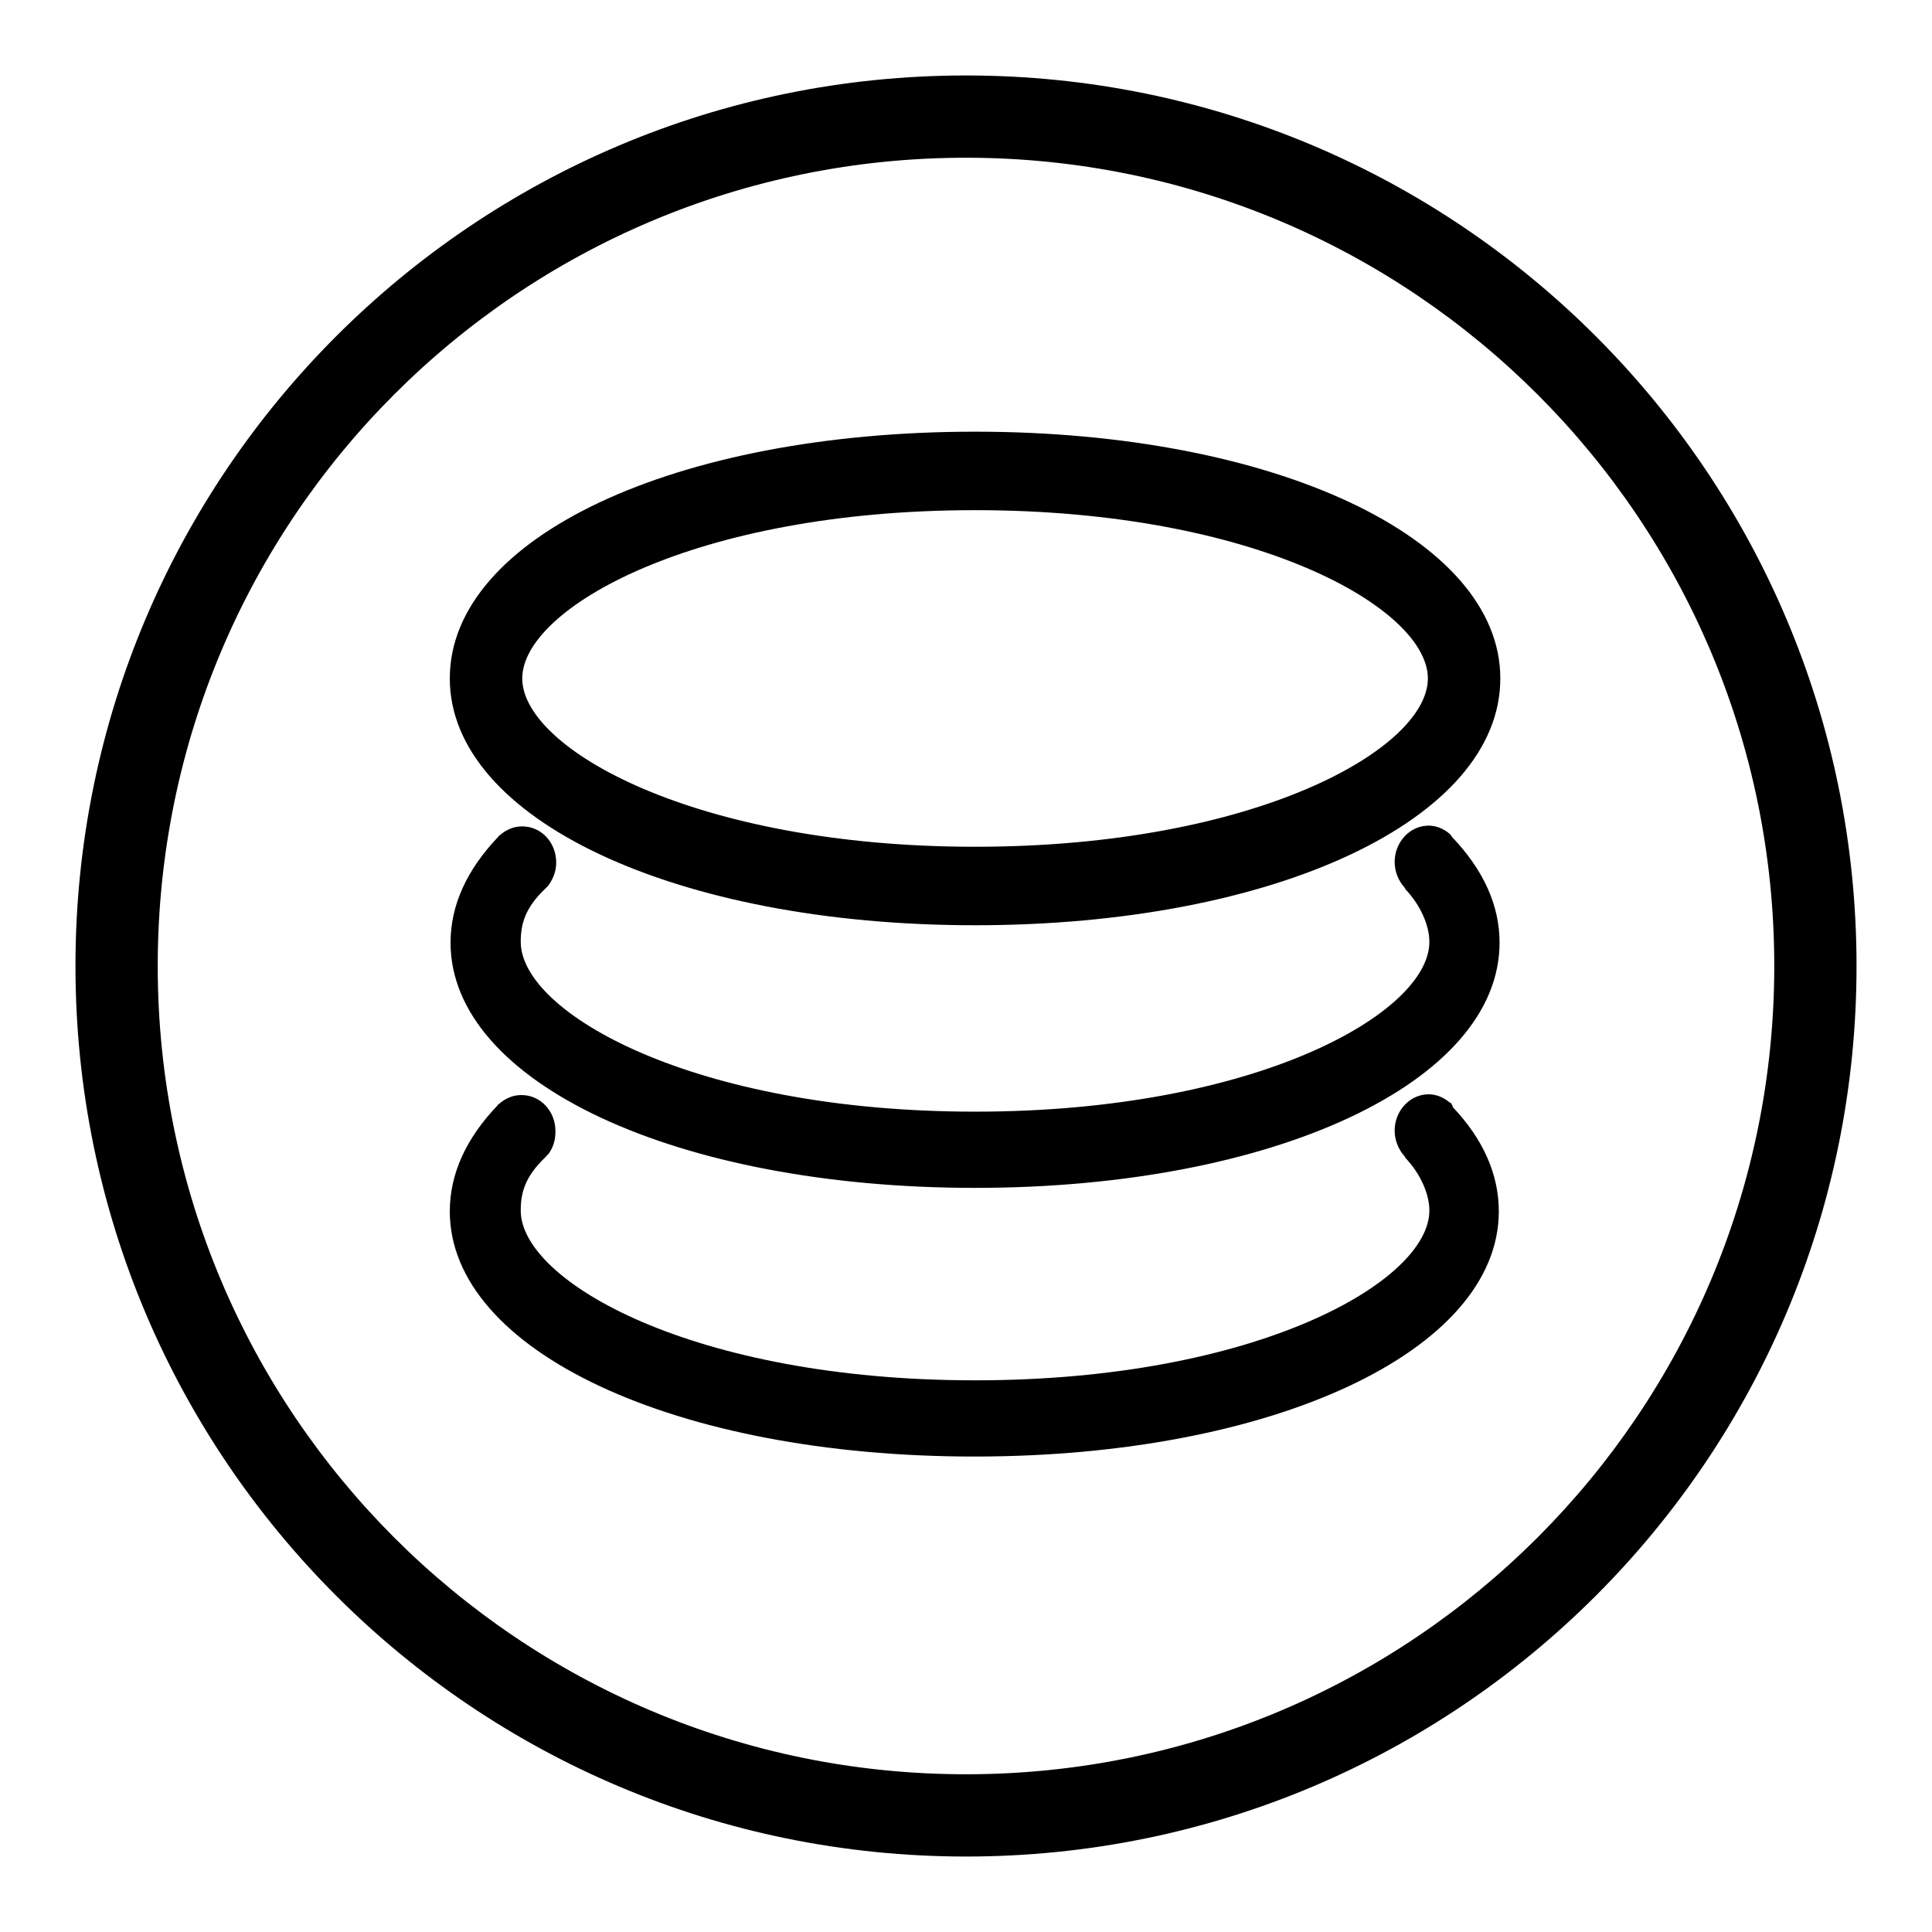 <?xml version="1.0" encoding="utf-8"?>
<!-- Svg Vector Icons : http://www.onlinewebfonts.com/icon -->
<!DOCTYPE svg PUBLIC "-//W3C//DTD SVG 1.1//EN" "http://www.w3.org/Graphics/SVG/1.1/DTD/svg11.dtd">
<svg version="1.1" xmlns="http://www.w3.org/2000/svg" xmlns:xlink="http://www.w3.org/1999/xlink" x="0px" y="0px" viewBox="0 0 256 256" enable-background="new 0 0 256 256" xml:space="preserve">
<g><g><path fill="#000000" d="M246,128c0,65.2-52.8,118-118,118c-65.2,0-118-52.8-118-118C10,62.8,62.8,10,128,10C193.2,10,246,62.8,246,128z M128,20.9C68.8,20.9,20.9,68.8,20.9,128c0,59.2,47.9,107.1,107.1,107.1c59.2,0,107.1-48,107.1-107.1C235.1,68.8,187.1,20.9,128,20.9z"/><path fill="#000000" d="M129.2,122.6c39.7,0,69.6-14,69.6-32.7c0-18.6-29.9-32.7-69.6-32.7s-69.6,14-69.6,32.7C59.6,108.5,89.5,122.6,129.2,122.6L129.2,122.6z M69.2,89.9c0-9.3,22.8-22.3,60-22.3c37.2,0,60,13,60,22.3c0,9.3-22.8,22.3-60,22.3C92.1,112.2,69.2,99.2,69.2,89.9L69.2,89.9z M192.3,146.2c0,0-0.1-0.1-0.2-0.1c-0.8-0.7-1.8-1.1-2.8-1.1c-2.5,0-4.5,2.2-4.5,4.8c0,1.3,0.5,2.5,1.3,3.4c0,0,0.1,0.1,0.1,0.2c2,2.1,3.2,4.8,3.2,7c0,9.4-22.9,22.5-60.2,22.5c-37.3,0-60.2-13.1-60.2-22.5c0-2.4,0.6-4.5,3.2-7c0,0,0.2-0.2,0.2-0.2c0.1-0.1,0.1-0.2,0.2-0.2c0.7-0.9,1-1.9,1-3.1c0-2.7-2-4.8-4.5-4.8c-1.1,0-2.1,0.4-3,1.2c-0.1,0-0.1,0.1-0.2,0.2c-4.1,4.3-6.3,9-6.3,14c0,18.5,29.9,32.5,69.5,32.5c39.6,0,69.5-14,69.5-32.5c0-4.9-2.1-9.6-6.1-13.8C192.5,146.5,192.3,146.3,192.3,146.2L192.3,146.2z M192.1,110.5c-0.8-0.7-1.8-1.1-2.8-1.1c-2.5,0-4.5,2.2-4.5,4.8c0,1.3,0.5,2.5,1.3,3.4c0,0,0.1,0.1,0.1,0.2c2,2.1,3.2,4.8,3.2,7c0,9.4-22.9,22.5-60.2,22.5c-37.3,0-60.2-13.1-60.2-22.5c0-2.4,0.6-4.5,3.2-7c0,0,0.2-0.2,0.2-0.2c0.1-0.1,0.1-0.1,0.2-0.2c0.7-0.9,1.1-2,1.1-3.1c0-2.7-2-4.8-4.5-4.8c-1.1,0-2.1,0.4-3,1.2c-0.1,0-0.1,0.1-0.2,0.2c-4.1,4.3-6.3,9-6.3,14c0,18.5,29.9,32.5,69.5,32.5c39.6,0,69.5-14,69.5-32.5c0-4.9-2.1-9.6-6.3-14C192.3,110.7,192.2,110.6,192.1,110.5L192.1,110.5z"/></g></g>
</svg>